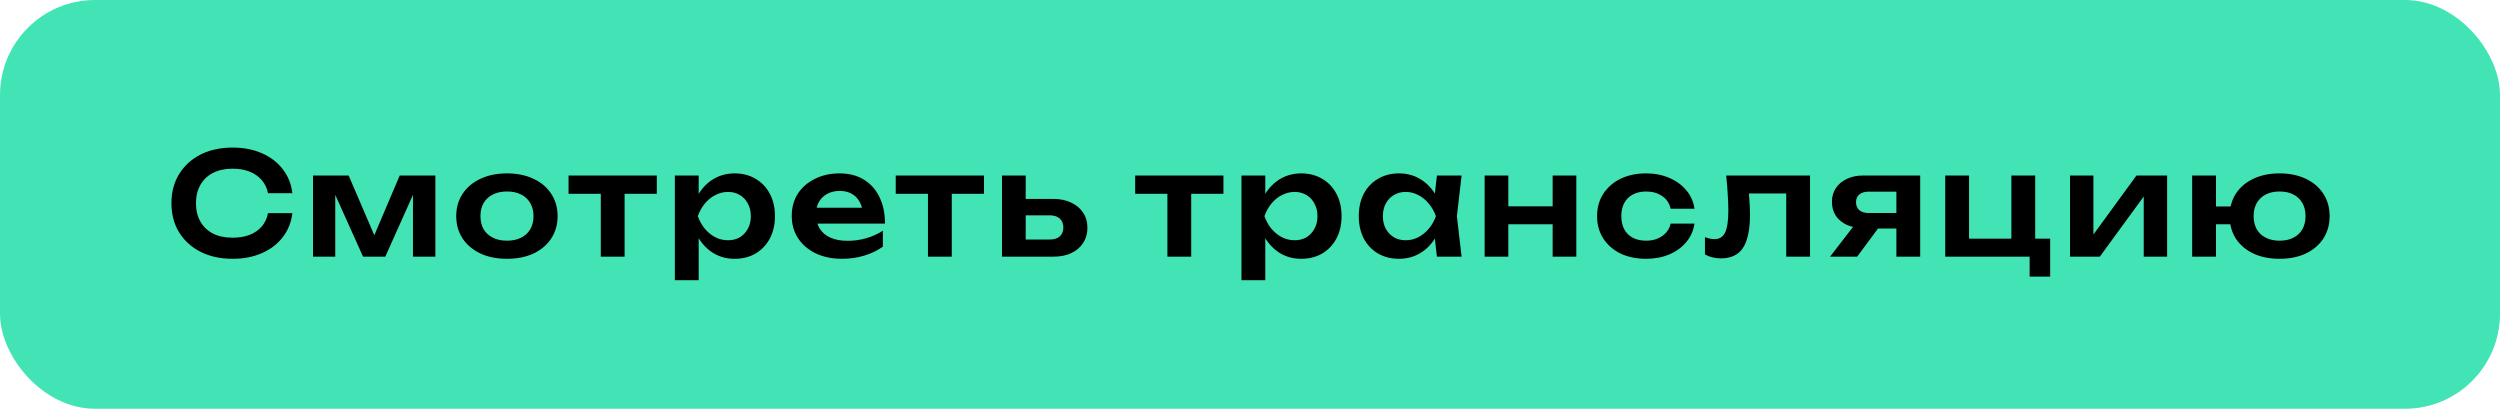 <?xml version="1.0" encoding="UTF-8"?>
<svg xmlns="http://www.w3.org/2000/svg" width="263" height="43" viewBox="0 0 263 43" fill="none">
  <rect width="263" height="43" rx="10" fill="#42E3B4"></rect>
  <path d="M30.756 22.425C30.646 23.375 30.311 24.215 29.751 24.945C29.201 25.665 28.471 26.225 27.561 26.625C26.661 27.025 25.631 27.225 24.471 27.225C23.191 27.225 22.066 26.98 21.096 26.49C20.136 26 19.386 25.32 18.846 24.45C18.306 23.57 18.036 22.545 18.036 21.375C18.036 20.205 18.306 19.185 18.846 18.315C19.386 17.435 20.136 16.75 21.096 16.26C22.066 15.77 23.191 15.525 24.471 15.525C25.631 15.525 26.661 15.725 27.561 16.125C28.471 16.525 29.201 17.085 29.751 17.805C30.311 18.525 30.646 19.365 30.756 20.325H28.191C28.091 19.795 27.876 19.34 27.546 18.96C27.216 18.57 26.791 18.27 26.271 18.06C25.751 17.85 25.146 17.745 24.456 17.745C23.666 17.745 22.981 17.895 22.401 18.195C21.831 18.485 21.391 18.905 21.081 19.455C20.771 19.995 20.616 20.635 20.616 21.375C20.616 22.115 20.771 22.76 21.081 23.31C21.391 23.85 21.831 24.27 22.401 24.57C22.981 24.86 23.666 25.005 24.456 25.005C25.146 25.005 25.751 24.905 26.271 24.705C26.791 24.495 27.216 24.2 27.546 23.82C27.876 23.43 28.091 22.965 28.191 22.425H30.756ZM32.929 27V18.465H36.679L39.784 25.695H38.974L42.049 18.465H45.799V27H43.444V19.365H43.954L40.534 27H38.194L34.774 19.395L35.269 19.38V27H32.929ZM53.335 27.225C52.275 27.225 51.345 27.04 50.545 26.67C49.745 26.29 49.12 25.765 48.67 25.095C48.22 24.415 47.995 23.63 47.995 22.74C47.995 21.84 48.22 21.055 48.67 20.385C49.12 19.705 49.745 19.18 50.545 18.81C51.345 18.43 52.275 18.24 53.335 18.24C54.395 18.24 55.325 18.43 56.125 18.81C56.925 19.18 57.545 19.705 57.985 20.385C58.435 21.055 58.66 21.84 58.66 22.74C58.66 23.63 58.435 24.415 57.985 25.095C57.545 25.765 56.925 26.29 56.125 26.67C55.325 27.04 54.395 27.225 53.335 27.225ZM53.335 25.32C53.915 25.32 54.41 25.215 54.82 25.005C55.24 24.795 55.56 24.5 55.78 24.12C56.01 23.73 56.125 23.27 56.125 22.74C56.125 22.2 56.01 21.74 55.78 21.36C55.56 20.97 55.24 20.67 54.82 20.46C54.41 20.25 53.915 20.145 53.335 20.145C52.765 20.145 52.27 20.25 51.85 20.46C51.43 20.67 51.105 20.97 50.875 21.36C50.655 21.74 50.545 22.2 50.545 22.74C50.545 23.27 50.655 23.73 50.875 24.12C51.105 24.5 51.43 24.795 51.85 25.005C52.27 25.215 52.765 25.32 53.335 25.32ZM63.203 19.335H65.707V27H63.203V19.335ZM59.812 18.465H69.097V20.385H59.812V18.465ZM70.995 18.465H73.5V21.18L73.395 21.51V23.565L73.5 24.18V29.475H70.995V18.465ZM72.63 22.74C72.8 21.83 73.095 21.04 73.515 20.37C73.945 19.69 74.48 19.165 75.12 18.795C75.77 18.425 76.49 18.24 77.28 18.24C78.12 18.24 78.855 18.43 79.485 18.81C80.125 19.18 80.625 19.705 80.985 20.385C81.345 21.055 81.525 21.84 81.525 22.74C81.525 23.63 81.345 24.415 80.985 25.095C80.625 25.765 80.125 26.29 79.485 26.67C78.855 27.04 78.12 27.225 77.28 27.225C76.48 27.225 75.76 27.04 75.12 26.67C74.49 26.3 73.96 25.78 73.53 25.11C73.1 24.43 72.8 23.64 72.63 22.74ZM78.99 22.74C78.99 22.24 78.885 21.8 78.675 21.42C78.475 21.03 78.195 20.73 77.835 20.52C77.475 20.3 77.06 20.19 76.59 20.19C76.12 20.19 75.675 20.3 75.255 20.52C74.835 20.73 74.465 21.03 74.145 21.42C73.835 21.8 73.59 22.24 73.41 22.74C73.59 23.24 73.835 23.68 74.145 24.06C74.465 24.44 74.835 24.74 75.255 24.96C75.675 25.17 76.12 25.275 76.59 25.275C77.06 25.275 77.475 25.17 77.835 24.96C78.195 24.74 78.475 24.44 78.675 24.06C78.885 23.68 78.99 23.24 78.99 22.74ZM88.557 27.225C87.547 27.225 86.642 27.04 85.842 26.67C85.052 26.29 84.427 25.76 83.967 25.08C83.517 24.4 83.292 23.61 83.292 22.71C83.292 21.82 83.507 21.04 83.937 20.37C84.377 19.7 84.977 19.18 85.737 18.81C86.497 18.43 87.362 18.24 88.332 18.24C89.322 18.24 90.172 18.46 90.882 18.9C91.592 19.33 92.137 19.94 92.517 20.73C92.907 21.52 93.102 22.45 93.102 23.52H85.302V21.855H91.752L90.777 22.455C90.737 21.955 90.612 21.53 90.402 21.18C90.202 20.83 89.927 20.56 89.577 20.37C89.227 20.18 88.817 20.085 88.347 20.085C87.837 20.085 87.392 20.19 87.012 20.4C86.642 20.6 86.352 20.885 86.142 21.255C85.942 21.615 85.842 22.04 85.842 22.53C85.842 23.12 85.972 23.625 86.232 24.045C86.492 24.465 86.872 24.785 87.372 25.005C87.872 25.225 88.477 25.335 89.187 25.335C89.827 25.335 90.472 25.245 91.122 25.065C91.772 24.875 92.357 24.61 92.877 24.27V25.95C92.317 26.35 91.662 26.665 90.912 26.895C90.172 27.115 89.387 27.225 88.557 27.225ZM97.621 19.335H100.126V27H97.621V19.335ZM94.231 18.465H103.516V20.385H94.231V18.465ZM105.413 27V18.465H107.903V26.355L107.093 25.2H110.423C110.883 25.2 111.238 25.09 111.488 24.87C111.738 24.64 111.863 24.33 111.863 23.94C111.863 23.53 111.738 23.215 111.488 22.995C111.238 22.765 110.883 22.65 110.423 22.65H107.108V20.925H110.798C111.528 20.925 112.158 21.055 112.688 21.315C113.228 21.565 113.648 21.92 113.948 22.38C114.248 22.83 114.398 23.36 114.398 23.97C114.398 24.57 114.248 25.1 113.948 25.56C113.648 26.02 113.233 26.375 112.703 26.625C112.173 26.875 111.548 27 110.828 27H105.413ZM122.81 19.335H125.315V27H122.81V19.335ZM119.42 18.465H128.705V20.385H119.42V18.465ZM130.602 18.465H133.107V21.18L133.002 21.51V23.565L133.107 24.18V29.475H130.602V18.465ZM132.237 22.74C132.407 21.83 132.702 21.04 133.122 20.37C133.552 19.69 134.087 19.165 134.727 18.795C135.377 18.425 136.097 18.24 136.887 18.24C137.727 18.24 138.462 18.43 139.092 18.81C139.732 19.18 140.232 19.705 140.592 20.385C140.952 21.055 141.132 21.84 141.132 22.74C141.132 23.63 140.952 24.415 140.592 25.095C140.232 25.765 139.732 26.29 139.092 26.67C138.462 27.04 137.727 27.225 136.887 27.225C136.087 27.225 135.367 27.04 134.727 26.67C134.097 26.3 133.567 25.78 133.137 25.11C132.707 24.43 132.407 23.64 132.237 22.74ZM138.597 22.74C138.597 22.24 138.492 21.8 138.282 21.42C138.082 21.03 137.802 20.73 137.442 20.52C137.082 20.3 136.667 20.19 136.197 20.19C135.727 20.19 135.282 20.3 134.862 20.52C134.442 20.73 134.072 21.03 133.752 21.42C133.442 21.8 133.197 22.24 133.017 22.74C133.197 23.24 133.442 23.68 133.752 24.06C134.072 24.44 134.442 24.74 134.862 24.96C135.282 25.17 135.727 25.275 136.197 25.275C136.667 25.275 137.082 25.17 137.442 24.96C137.802 24.74 138.082 24.44 138.282 24.06C138.492 23.68 138.597 23.24 138.597 22.74ZM151.164 27L150.804 23.88L151.209 22.74L150.804 21.615L151.164 18.465H153.759L153.264 22.74L153.759 27H151.164ZM151.824 22.74C151.664 23.64 151.369 24.43 150.939 25.11C150.519 25.78 149.984 26.3 149.334 26.67C148.694 27.04 147.974 27.225 147.174 27.225C146.344 27.225 145.609 27.04 144.969 26.67C144.329 26.29 143.829 25.765 143.469 25.095C143.119 24.415 142.944 23.63 142.944 22.74C142.944 21.84 143.119 21.055 143.469 20.385C143.829 19.705 144.329 19.18 144.969 18.81C145.609 18.43 146.344 18.24 147.174 18.24C147.974 18.24 148.694 18.425 149.334 18.795C149.984 19.165 150.524 19.69 150.954 20.37C151.384 21.04 151.674 21.83 151.824 22.74ZM145.479 22.74C145.479 23.24 145.579 23.68 145.779 24.06C145.989 24.44 146.274 24.74 146.634 24.96C146.994 25.17 147.409 25.275 147.879 25.275C148.349 25.275 148.789 25.17 149.199 24.96C149.619 24.74 149.989 24.44 150.309 24.06C150.629 23.68 150.879 23.24 151.059 22.74C150.879 22.24 150.629 21.8 150.309 21.42C149.989 21.03 149.619 20.73 149.199 20.52C148.789 20.3 148.349 20.19 147.879 20.19C147.409 20.19 146.994 20.3 146.634 20.52C146.274 20.73 145.989 21.03 145.779 21.42C145.579 21.8 145.479 22.24 145.479 22.74ZM156.184 18.465H158.674V27H156.184V18.465ZM163.339 18.465H165.829V27H163.339V18.465ZM157.609 21.705H164.314V23.595H157.609V21.705ZM178.258 23.52C178.158 24.25 177.873 24.895 177.403 25.455C176.943 26.015 176.348 26.45 175.618 26.76C174.888 27.07 174.073 27.225 173.173 27.225C172.153 27.225 171.253 27.04 170.473 26.67C169.703 26.29 169.098 25.76 168.658 25.08C168.228 24.4 168.013 23.62 168.013 22.74C168.013 21.85 168.228 21.07 168.658 20.4C169.098 19.72 169.703 19.19 170.473 18.81C171.253 18.43 172.153 18.24 173.173 18.24C174.073 18.24 174.888 18.4 175.618 18.72C176.348 19.03 176.943 19.465 177.403 20.025C177.873 20.575 178.158 21.22 178.258 21.96H175.753C175.623 21.38 175.323 20.935 174.853 20.625C174.393 20.305 173.833 20.145 173.173 20.145C172.643 20.145 172.178 20.25 171.778 20.46C171.388 20.66 171.088 20.955 170.878 21.345C170.668 21.725 170.563 22.19 170.563 22.74C170.563 23.28 170.668 23.745 170.878 24.135C171.088 24.515 171.388 24.81 171.778 25.02C172.178 25.22 172.643 25.32 173.173 25.32C173.843 25.32 174.408 25.155 174.868 24.825C175.338 24.495 175.633 24.06 175.753 23.52H178.258ZM181.596 18.465H190.416V27H187.911V19.215L189.066 20.355H182.841L183.921 19.425C183.971 20.035 184.011 20.6 184.041 21.12C184.081 21.63 184.101 22.09 184.101 22.5C184.101 24.14 183.856 25.33 183.366 26.07C182.886 26.81 182.106 27.18 181.026 27.18C180.726 27.18 180.436 27.145 180.156 27.075C179.886 27.015 179.621 26.91 179.361 26.76V24.945C179.541 25.015 179.716 25.07 179.886 25.11C180.066 25.14 180.231 25.155 180.381 25.155C180.891 25.155 181.256 24.925 181.476 24.465C181.706 23.995 181.821 23.225 181.821 22.155C181.821 21.675 181.801 21.125 181.761 20.505C181.731 19.885 181.676 19.205 181.596 18.465ZM200.219 22.41V24.045H196.019L195.989 23.985C195.339 23.985 194.769 23.875 194.279 23.655C193.789 23.425 193.404 23.105 193.124 22.695C192.854 22.275 192.719 21.79 192.719 21.24C192.719 20.69 192.854 20.21 193.124 19.8C193.404 19.38 193.789 19.055 194.279 18.825C194.769 18.585 195.339 18.465 195.989 18.465H202.004V27H199.499V19.125L200.249 20.16H196.589C196.169 20.16 195.839 20.26 195.599 20.46C195.369 20.65 195.254 20.92 195.254 21.27C195.254 21.62 195.369 21.9 195.599 22.11C195.839 22.31 196.169 22.41 196.589 22.41H200.219ZM198.329 23.01L195.374 27H192.524L195.599 23.01H198.329ZM214.103 18.465V25.605L213.608 25.11H215.678V29.1H213.518V26.505L213.953 27H204.638V18.465H207.143V25.605L206.738 25.11H212.048L211.598 25.605V18.465H214.103ZM217.766 27V18.465H220.226V25.68L219.611 25.515L224.756 18.465H227.981V27H225.521V19.65L226.136 19.83L220.901 27H217.766ZM239.811 27.225C238.761 27.225 237.841 27.04 237.051 26.67C236.261 26.29 235.646 25.765 235.206 25.095C234.776 24.415 234.561 23.63 234.561 22.74C234.561 21.84 234.776 21.055 235.206 20.385C235.646 19.705 236.261 19.18 237.051 18.81C237.841 18.43 238.761 18.24 239.811 18.24C240.861 18.24 241.781 18.43 242.571 18.81C243.361 19.18 243.976 19.705 244.416 20.385C244.856 21.055 245.076 21.84 245.076 22.74C245.076 23.63 244.856 24.415 244.416 25.095C243.976 25.765 243.361 26.29 242.571 26.67C241.781 27.04 240.861 27.225 239.811 27.225ZM230.616 27V18.465H233.121V27H230.616ZM232.026 23.595V21.72H236.151V23.595H232.026ZM239.811 25.32C240.381 25.32 240.866 25.215 241.266 25.005C241.676 24.795 241.991 24.5 242.211 24.12C242.431 23.73 242.541 23.27 242.541 22.74C242.541 22.2 242.431 21.74 242.211 21.36C241.991 20.97 241.676 20.67 241.266 20.46C240.866 20.25 240.381 20.145 239.811 20.145C239.251 20.145 238.766 20.25 238.356 20.46C237.946 20.67 237.631 20.97 237.411 21.36C237.191 21.74 237.081 22.2 237.081 22.74C237.081 23.27 237.191 23.73 237.411 24.12C237.631 24.5 237.946 24.795 238.356 25.005C238.766 25.215 239.251 25.32 239.811 25.32Z" fill="black"></path>
</svg>
